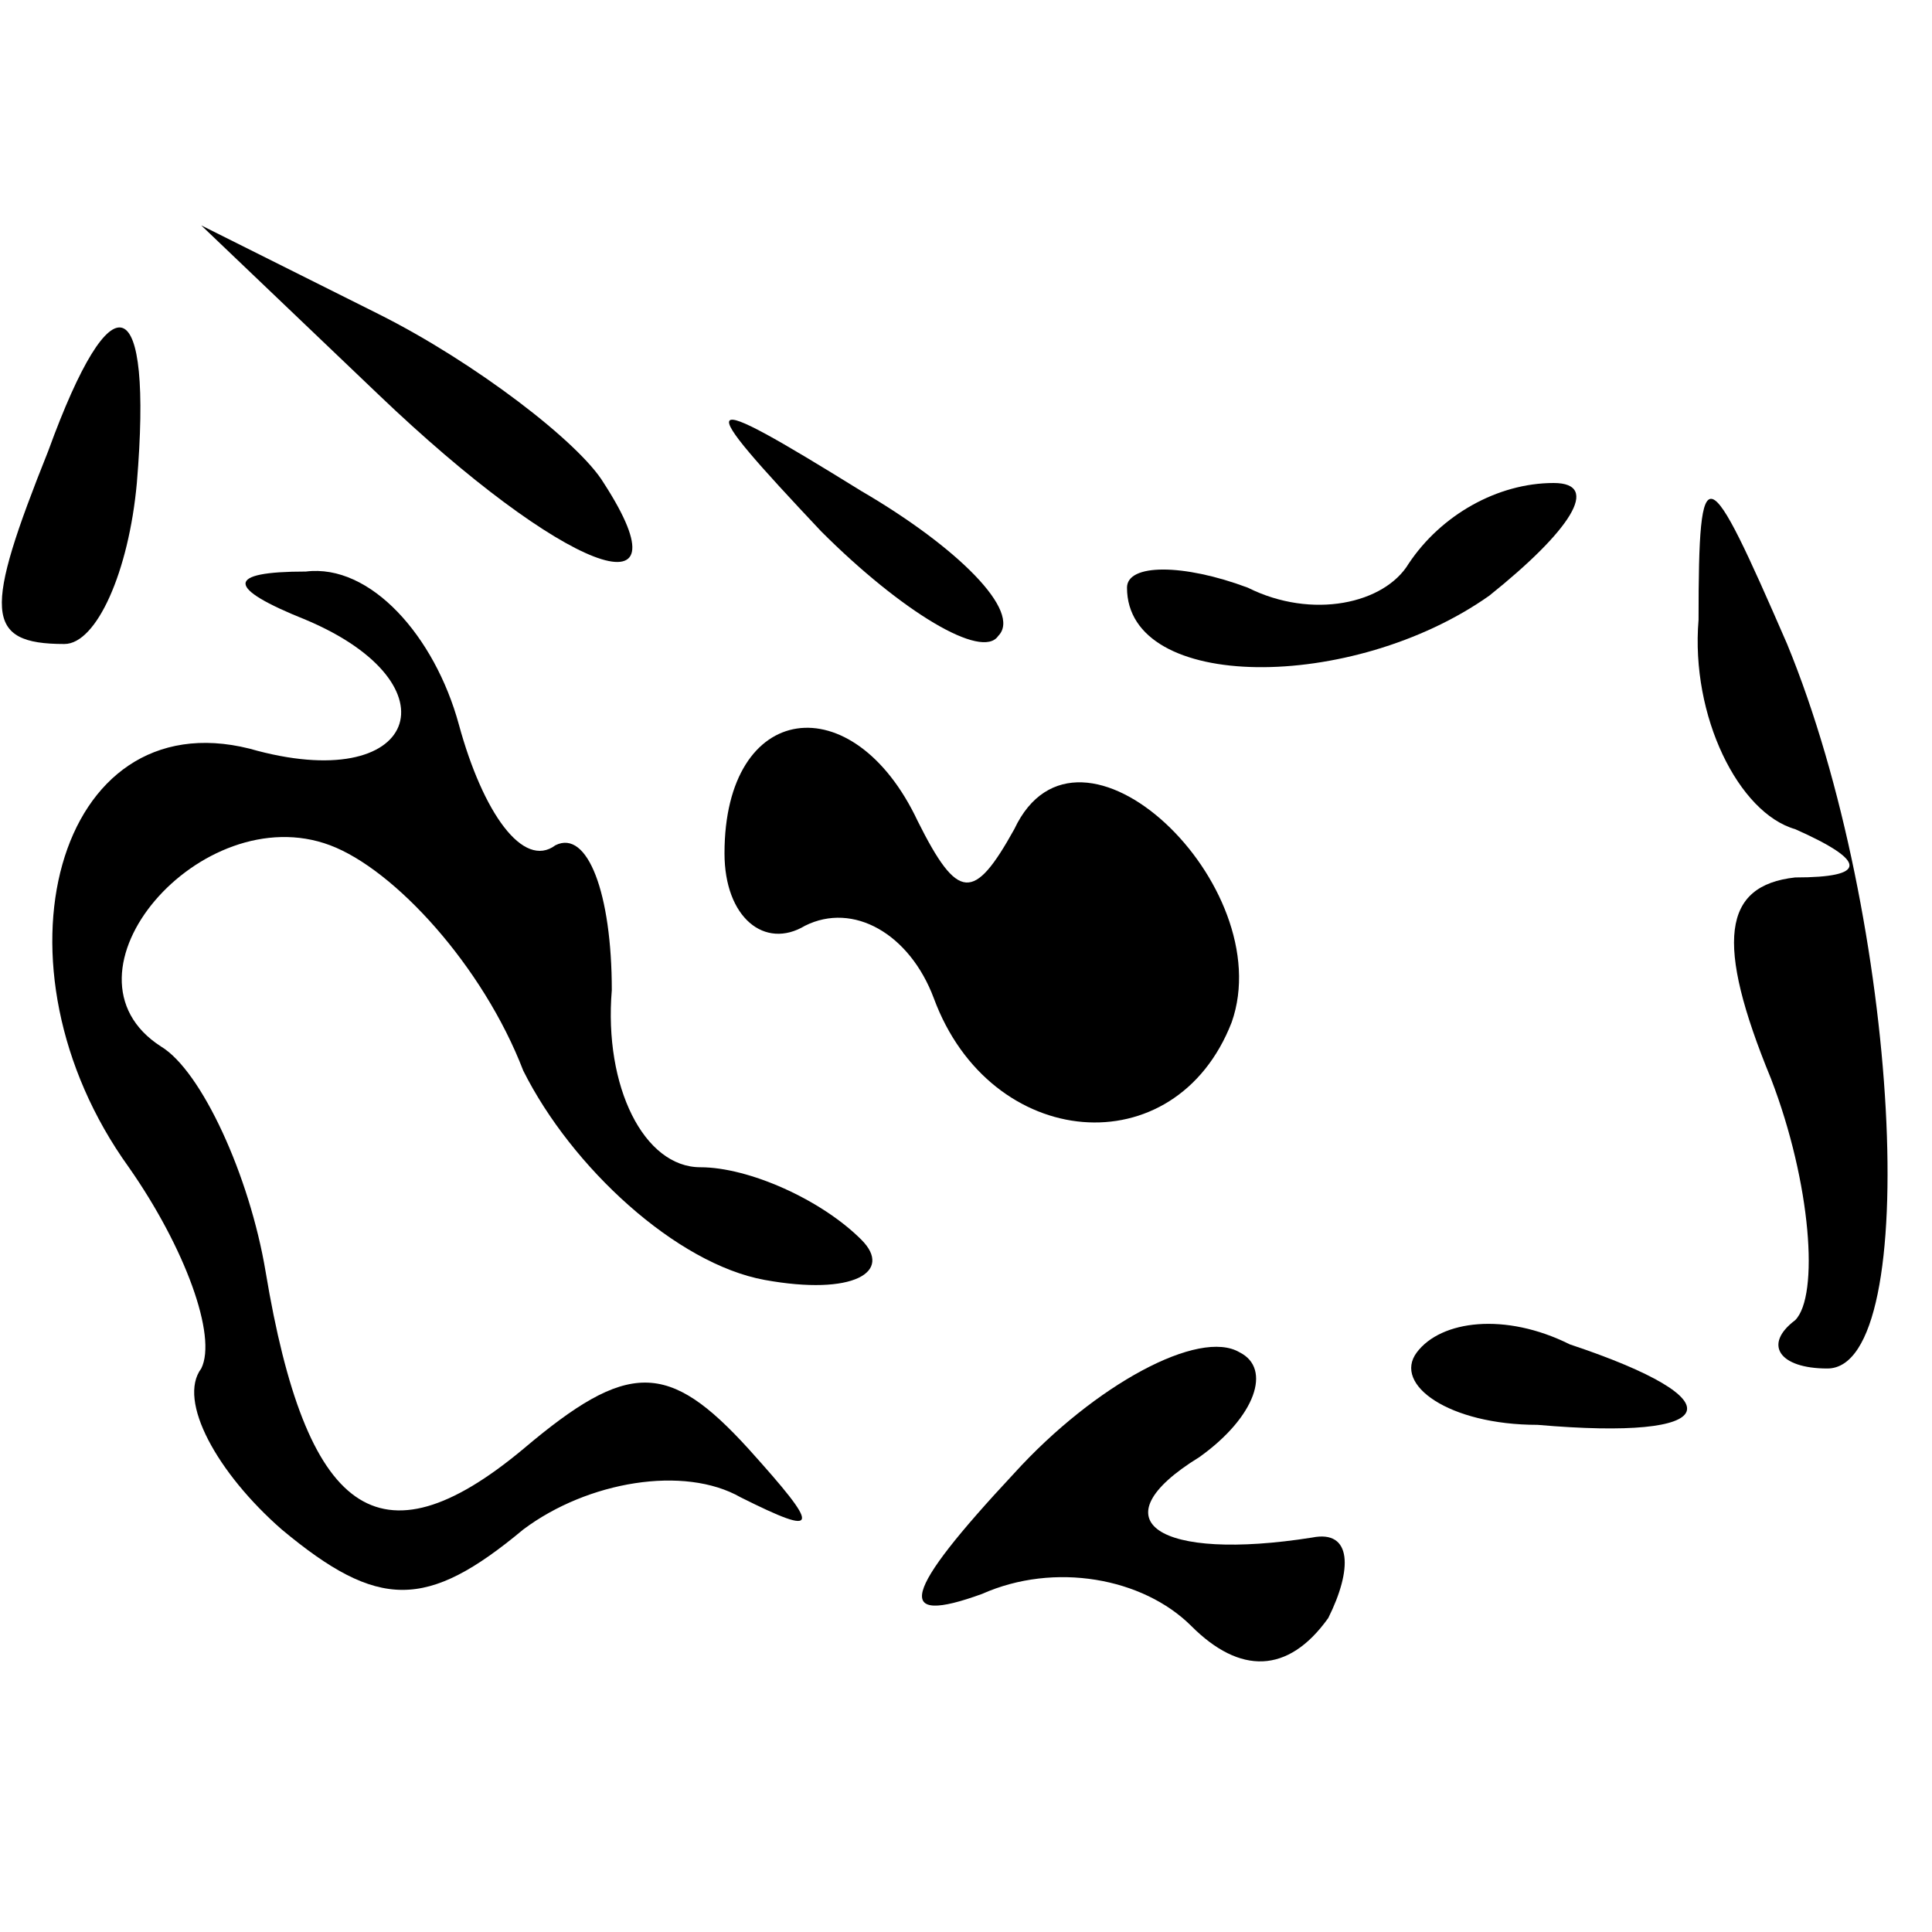 <?xml version="1.0" standalone="no"?>
<!DOCTYPE svg PUBLIC "-//W3C//DTD SVG 20010904//EN"
 "http://www.w3.org/TR/2001/REC-SVG-20010904/DTD/svg10.dtd">
<svg version="1.0" xmlns="http://www.w3.org/2000/svg"
 width="24pt" height="24pt" viewBox="0 0 24 24"
 preserveAspectRatio="xMidYMid meet">

<g transform="translate(0,24) scale(0.1,-0.1)"
fill="#000000" stroke="none">
<path d="M47 191 c23 -22 39 -28 28 -11 -3 5 -16 15 -28 21 l-22 11 22 -21z"/>
<path d="M6 184 c-8 -20 -8 -24 2 -24 4 0 8 9 9 20 2 24 -3 26 -11 4z"/>
<path d="M102 174 c10 -10 20 -16 22 -13 3 3 -5 11 -17 18 -21 13 -21 12 -5
-5z"/>
<path d="M175 170 c-3 -5 -12 -7 -20 -3 -8 3 -15 3 -15 0 0 -13 28 -13 45 -1
10 8 14 14 8 14 -7 0 -14 -4 -18 -10z"/>
<path d="M211 163 c-1 -12 5 -24 12 -26 9 -4 9 -6 0 -6 -9 -1 -10 -8 -3 -25 5
-13 6 -27 3 -30 -4 -3 -2 -6 4 -6 12 0 9 56 -5 90 -10 23 -11 24 -11 3z"/>
<path d="M38 163 c19 -8 14 -22 -7 -16 -24 6 -33 -27 -15 -52 7 -10 11 -21 9
-25 -3 -4 2 -13 10 -20 12 -10 18 -10 30 0 8 6 20 8 27 4 10 -5 10 -4 1 6 -10
11 -15 11 -28 0 -18 -15 -27 -8 -32 22 -2 12 -8 25 -13 28 -14 9 5 31 21 25 8
-3 19 -15 24 -28 6 -12 19 -24 30 -26 11 -2 16 1 12 5 -5 5 -14 9 -20 9 -7 0
-12 10 -11 22 0 12 -3 20 -7 18 -4 -3 -9 4 -12 15 -3 11 -11 20 -19 19 -10 0
-10 -2 0 -6z"/>
<path d="M90 134 c0 -8 5 -12 10 -9 6 3 13 -1 16 -9 7 -19 30 -21 37 -3 6 17
-19 41 -27 24 -5 -9 -7 -9 -12 1 -8 17 -24 15 -24 -4z"/>
<path d="M126 57 c-14 -15 -15 -19 -4 -15 9 4 20 2 26 -4 6 -6 12 -6 17 1 3 6
3 11 -2 10 -19 -3 -27 2 -14 10 7 5 9 11 5 13 -5 3 -18 -4 -28 -15z"/>
<path d="M176 72 c-3 -4 4 -9 15 -9 23 -2 25 3 4 10 -8 4 -16 3 -19 -1z"/>
</g>
</svg>
